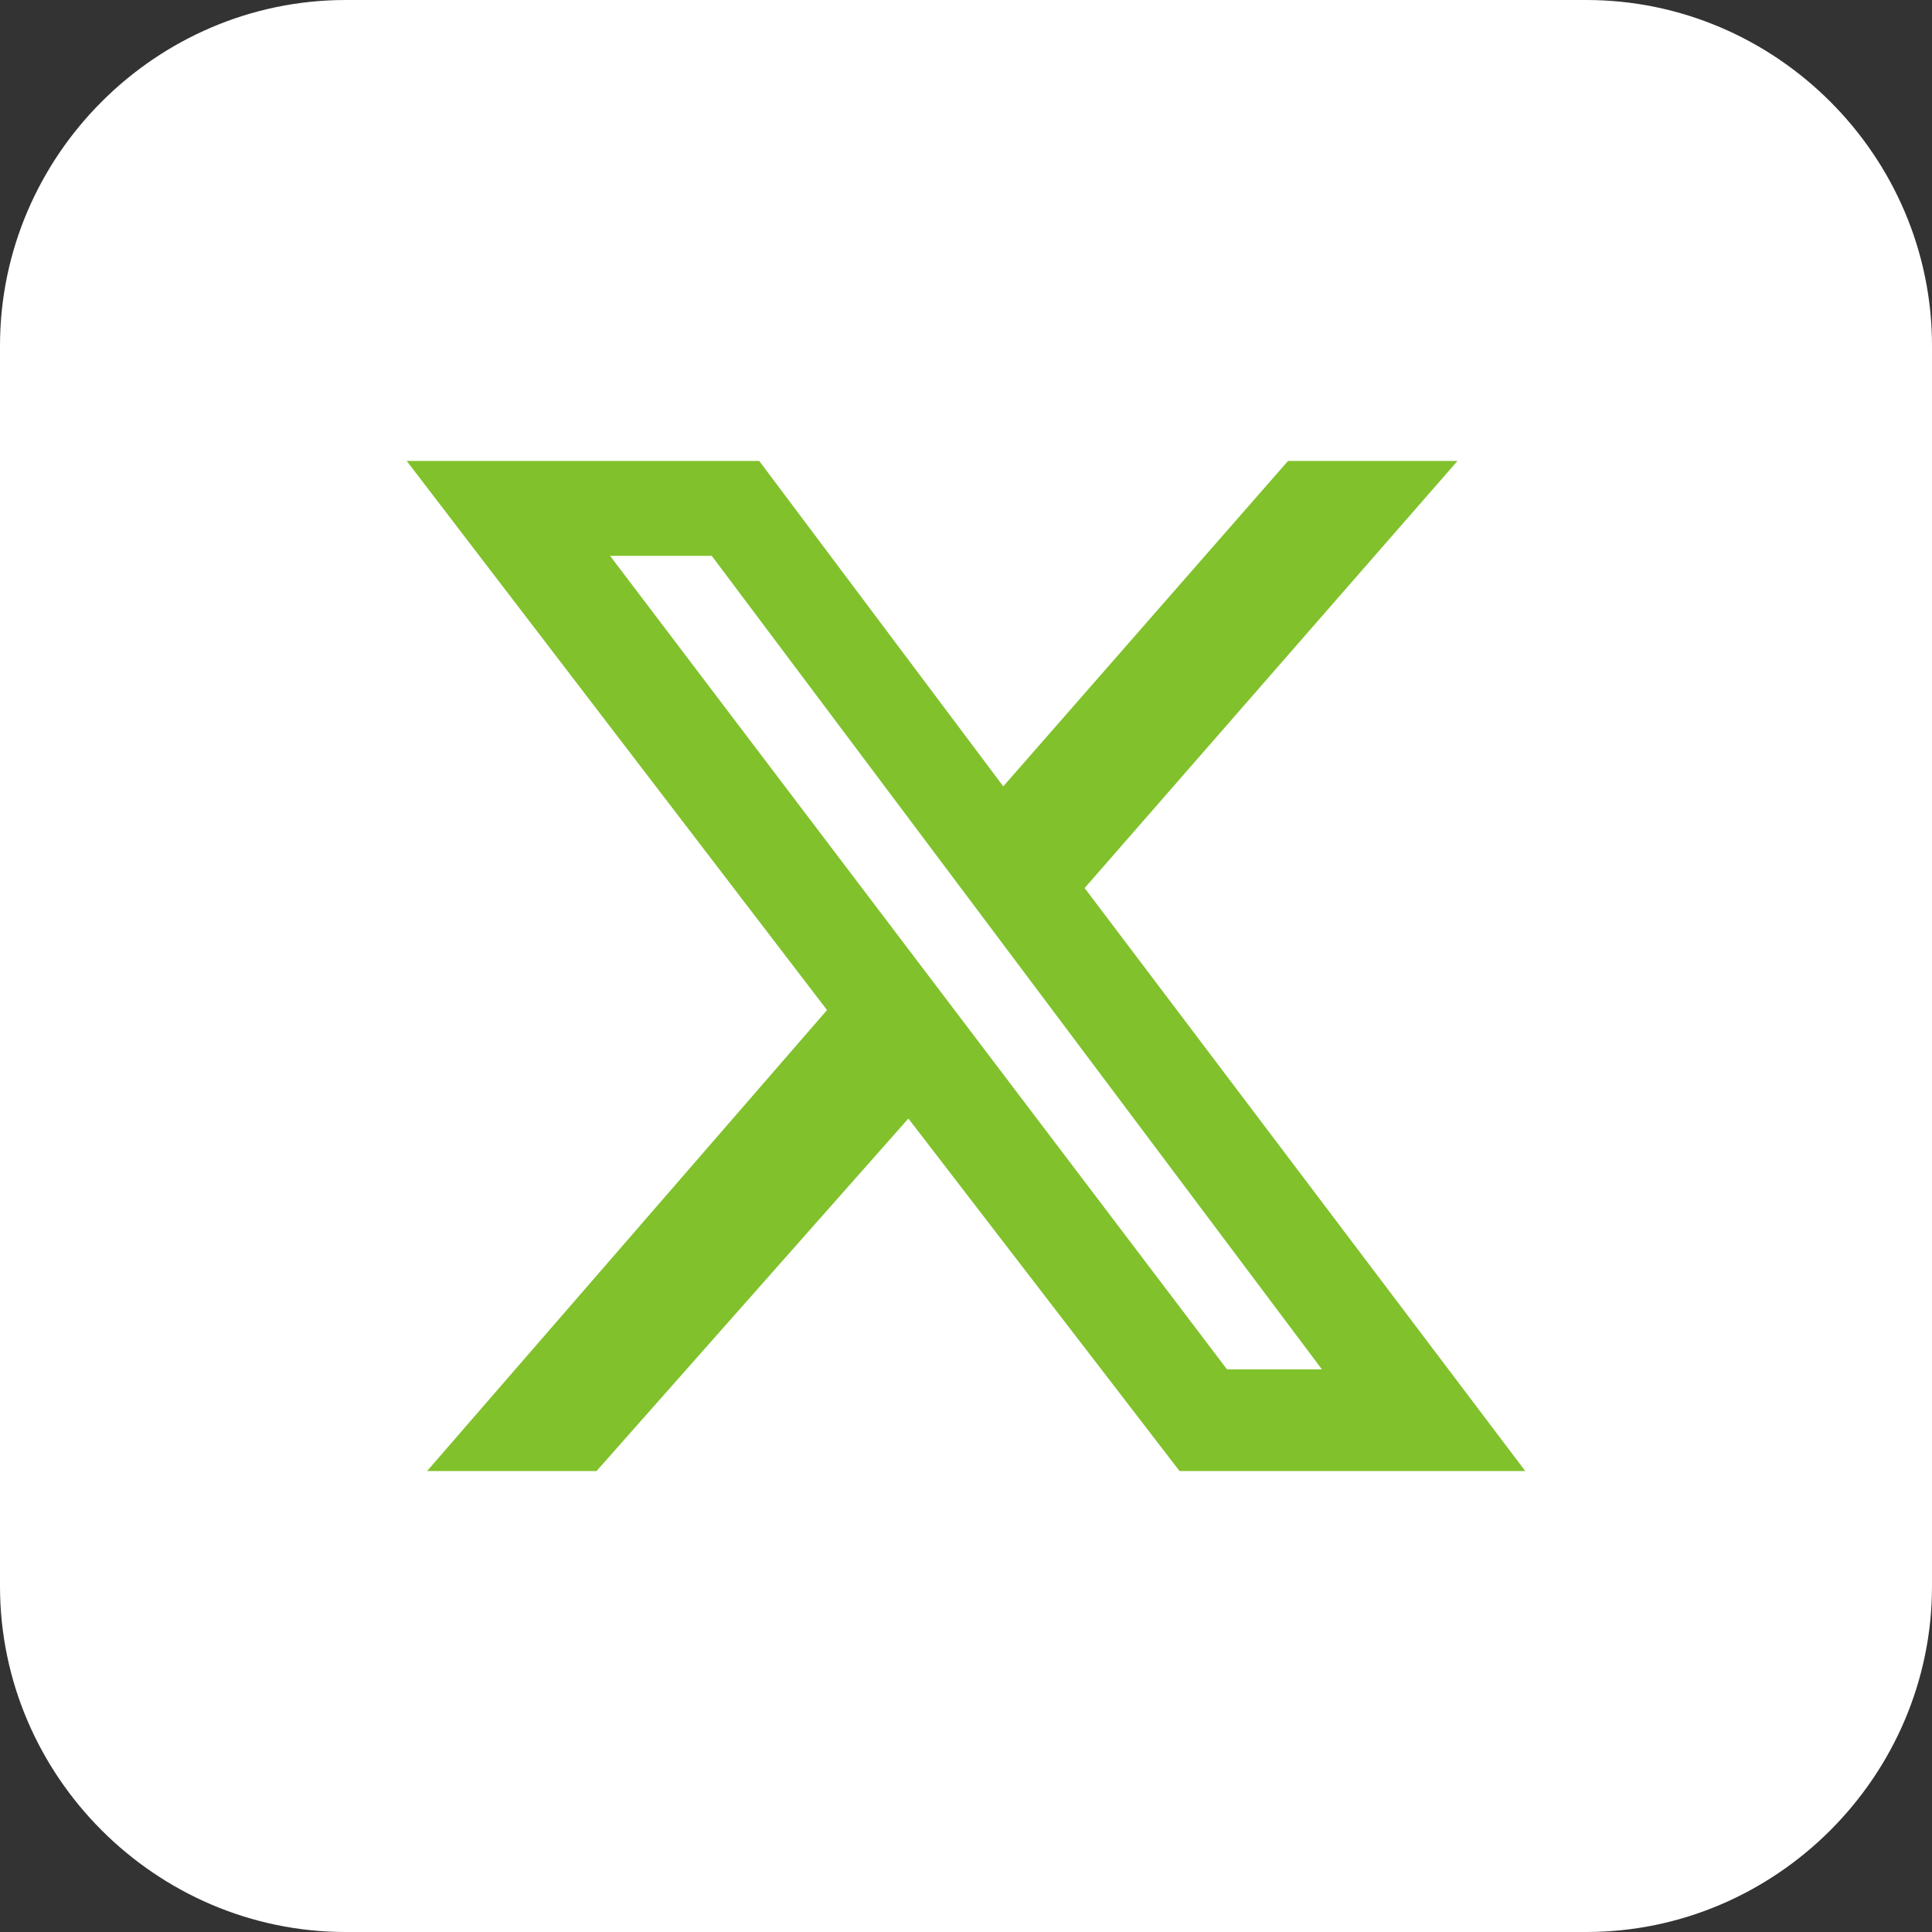 <?xml version="1.0" encoding="utf-8"?>
<!-- Generator: Adobe Illustrator 27.7.0, SVG Export Plug-In . SVG Version: 6.00 Build 0)  -->
<svg version="1.1" id="Layer_1" xmlns="http://www.w3.org/2000/svg" xmlns:xlink="http://www.w3.org/1999/xlink" x="0px" y="0px"
	 width="28.5px" height="28.5px" viewBox="0 0 28.5 28.5" style="enable-background:new 0 0 28.5 28.5;" xml:space="preserve">
<rect x="0" y="0" width="28.5" height="28.5" fill="#333333" stroke="none"/>
<style type="text/css">
	.st0{fill:#FFFFFF;}
	.st1{fill:#81C12C;}
</style>
<path id="XMLID_57_" class="st0" d="M23.4,28.5H5.1c-2.8,0-5.1-2.3-5.1-5.1V5.1C0,2.3,2.3,0,5.1,0h18.3c2.8,0,5.1,2.3,5.1,5.1v18.3
	C28.5,26.2,26.2,28.5,23.4,28.5z"/>
<g>
	<path class="st1" d="M19,6.8h2.5L16,13.1l6.5,8.6h-5.1l-4-5.2l-4.6,5.2H6.3l5.9-6.8L6,6.8h5.2l3.6,4.8L19,6.8z M18.1,20.2h1.4
		l-9-12H9L18.1,20.2z"/>
</g>
</svg>
